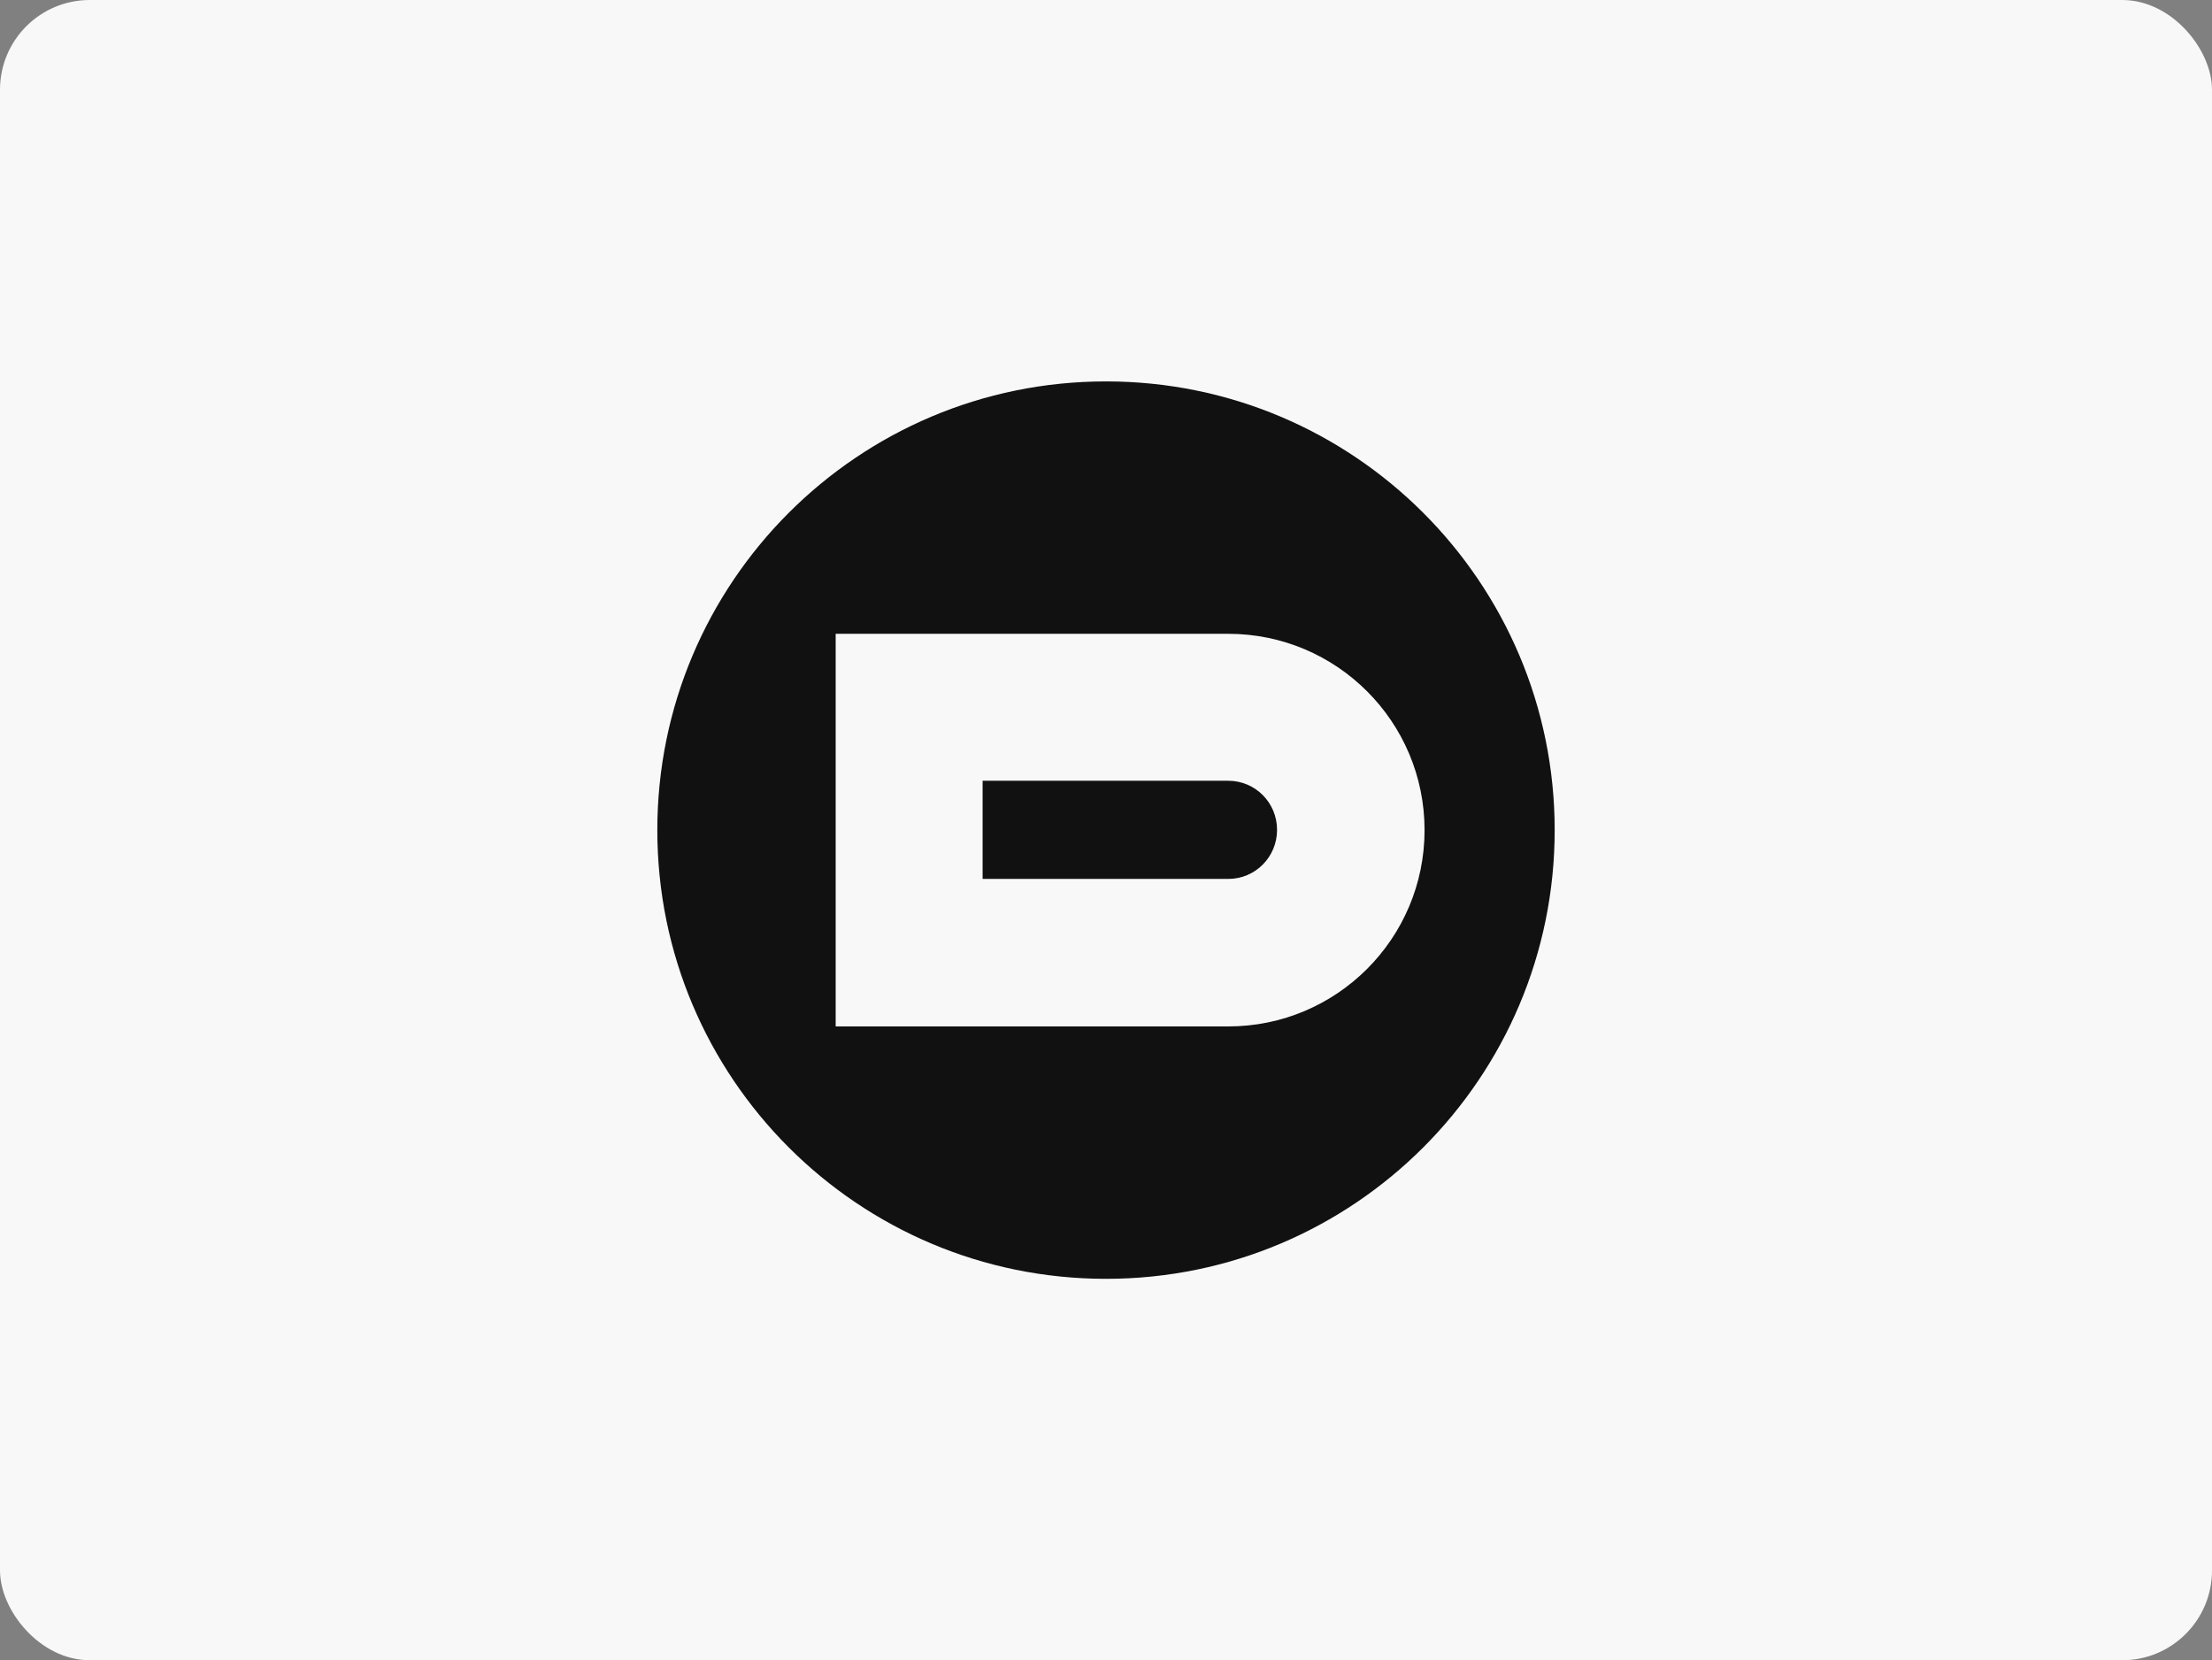 <?xml version="1.0" encoding="UTF-8"?>
<svg xmlns="http://www.w3.org/2000/svg" width="493" height="370" viewBox="0 0 493 370" fill="none">
  <rect x="0" y="0" width="493" height="370" fill="#808080" stroke="none"/>
  <rect width="493" height="370" rx="20" fill="#F8F8F8"></rect>
  <path d="M346.5 185C346.5 240.228 301.728 285 246.5 285C191.272 285 146.5 240.228 146.5 185C146.5 129.772 191.272 85 246.5 85C301.728 85 346.5 129.772 346.5 185Z" fill="#F8F8F8"></path>
  <path fill-rule="evenodd" clip-rule="evenodd" d="M246.5 285C301.728 285 346.5 240.228 346.5 185C346.5 129.772 301.728 85 246.5 85C191.272 85 146.5 129.772 146.5 185C146.5 240.228 191.272 285 246.5 285ZM273.75 228.75C297.913 228.75 317.5 209.162 317.5 185C317.5 160.838 297.913 141.25 273.75 141.25H186.25V228.75H273.75ZM284.625 184.938C284.625 190.979 279.791 195.876 273.75 195.876H219V174.001H273.75C279.791 174.001 284.625 178.898 284.625 184.938Z" fill="#111111"></path>
</svg>
